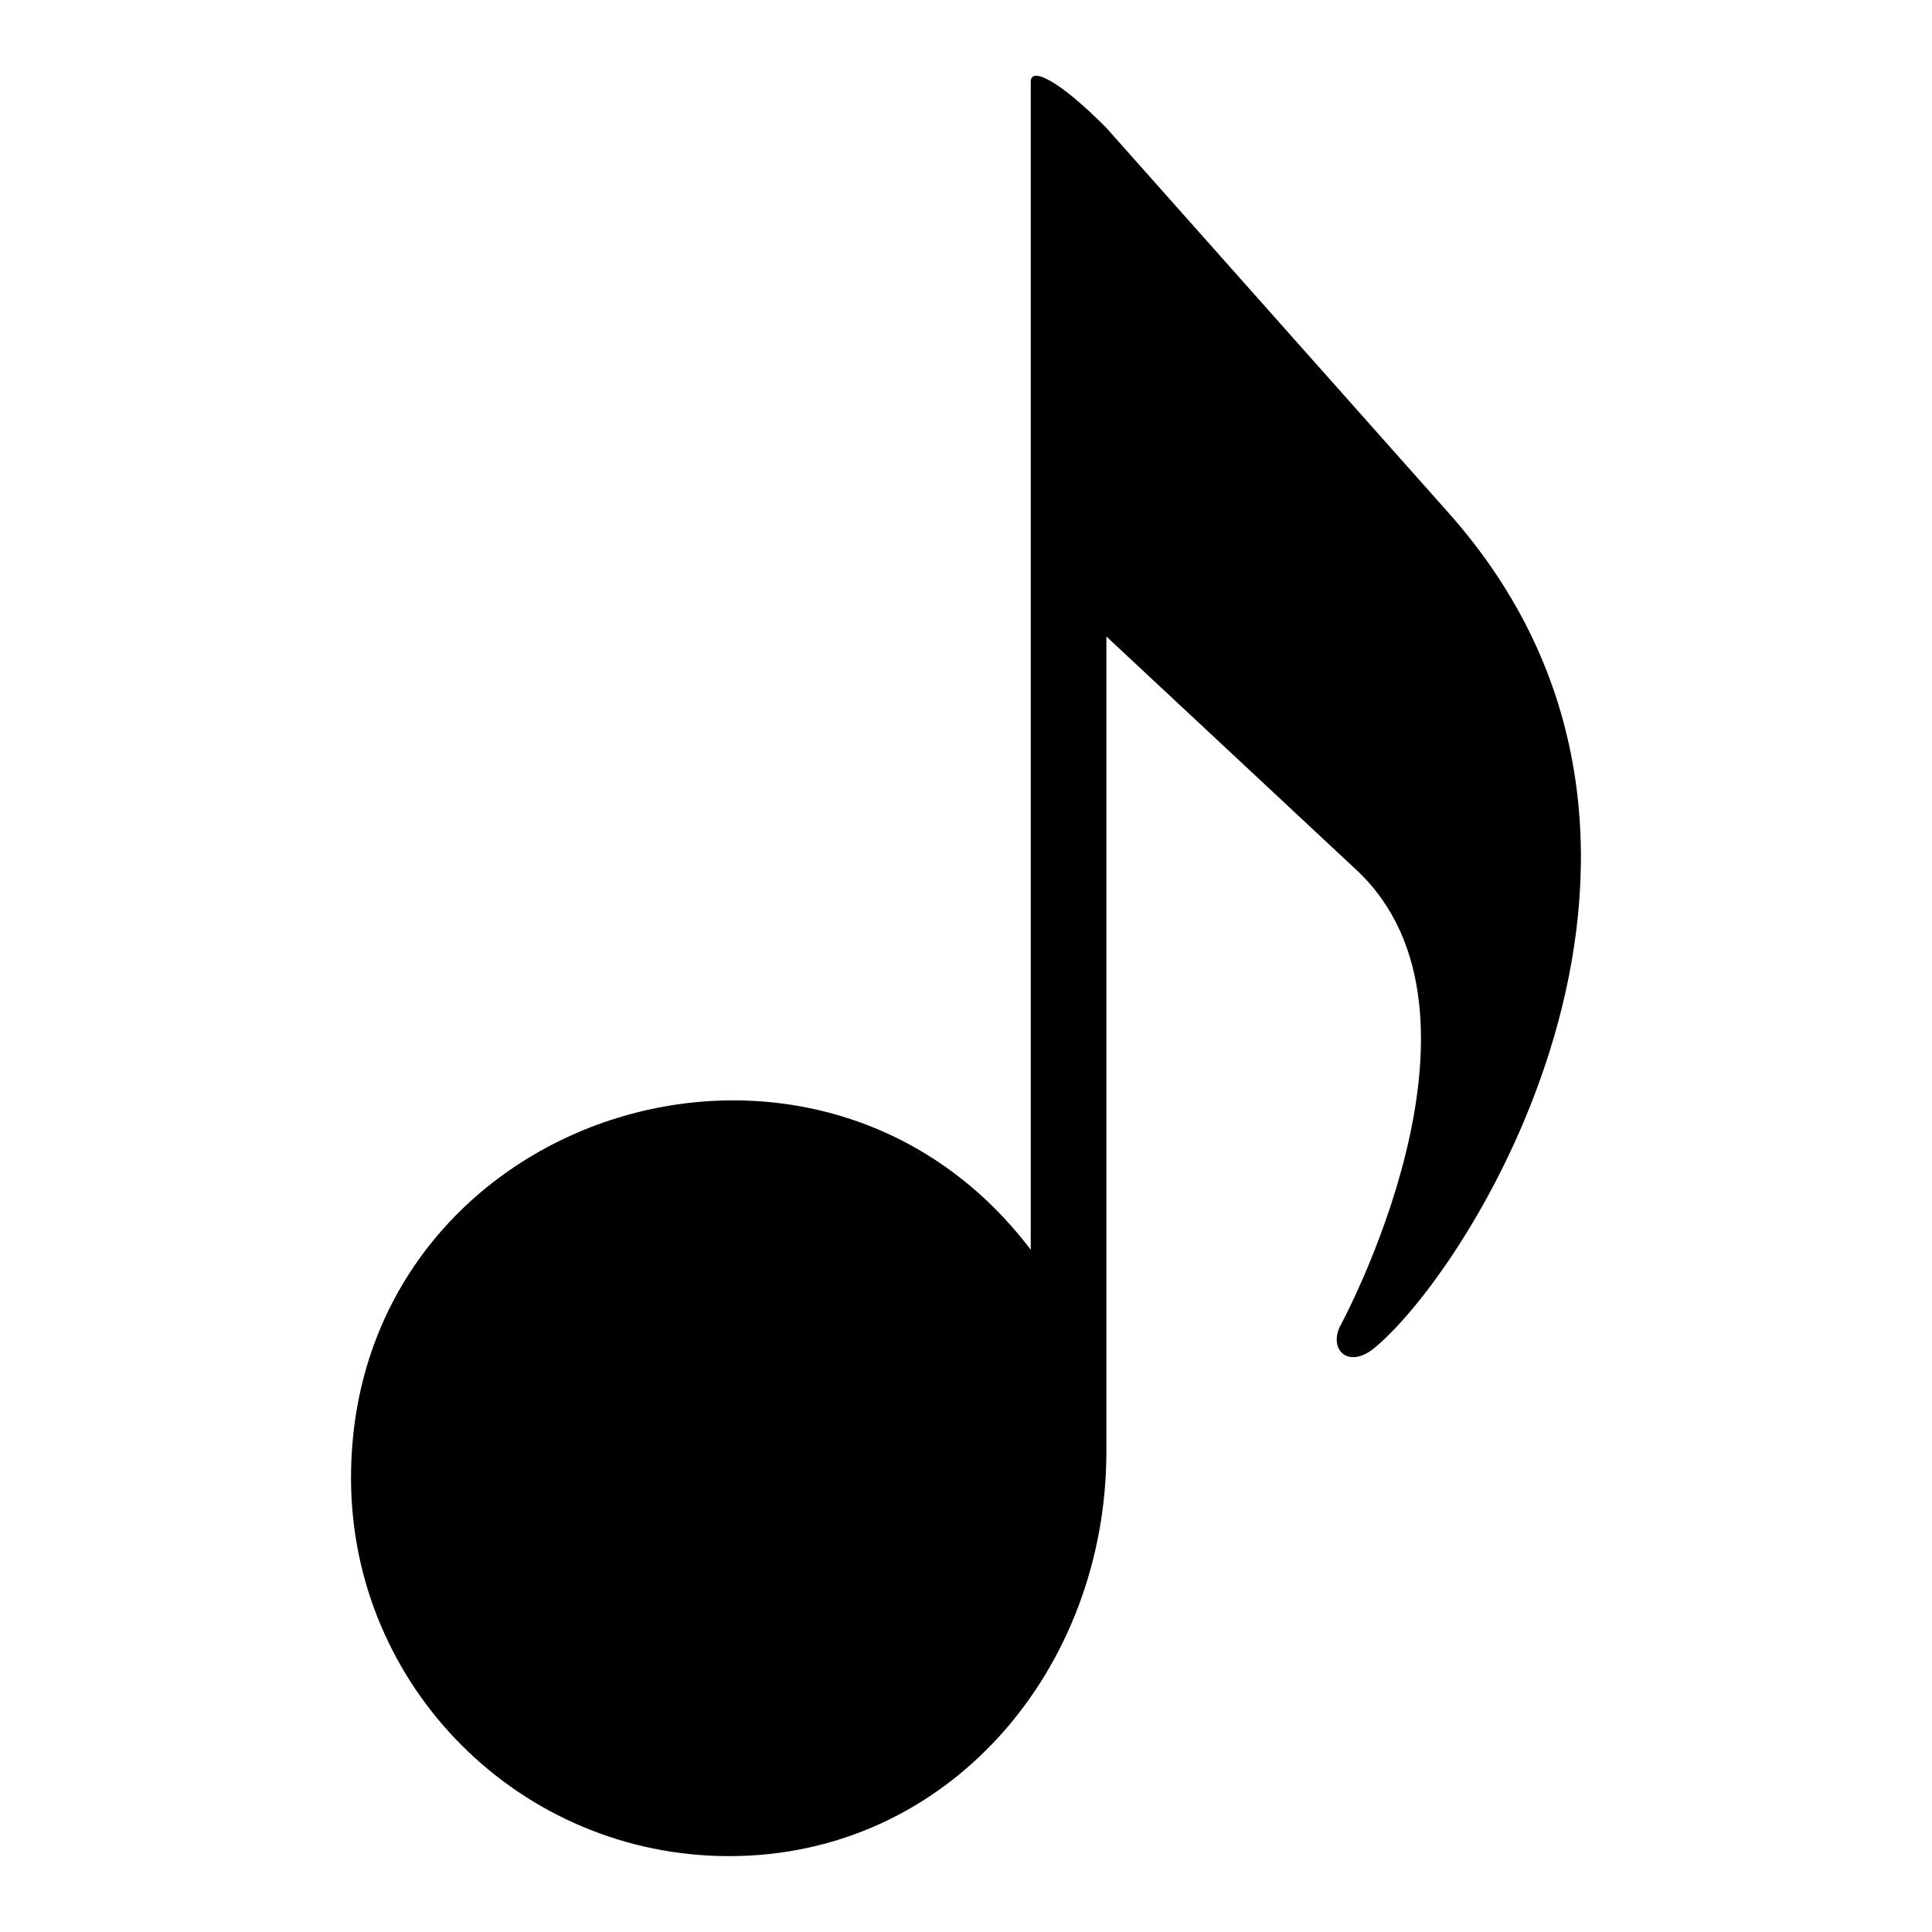 <?xml version="1.0" encoding="UTF-8"?>
<!-- The Best Svg Icon site in the world: iconSvg.co, Visit us! https://iconsvg.co -->
<svg fill="#000000" width="800px" height="800px" version="1.1" viewBox="144 144 512 512" xmlns="http://www.w3.org/2000/svg">
 <path d="m417.16 475.26v-309.61c0-4.066 7.586-0.332 20.043 12.242l90.73 102.08c76.887 86.516 7.117 198.92-19.602 221.18-6.801 5.652-12.062 0.832-9.355-5.379 0 0 45.434-83.008 4.504-121.22l-66.277-61.879v215.97c0 57.633-41.699 107.25-99.969 107.25-55.348 0-100.21-44.859-100.21-100.21 0-96.504 122.85-136.11 180.15-60.457z" fill-rule="evenodd"/>
</svg>